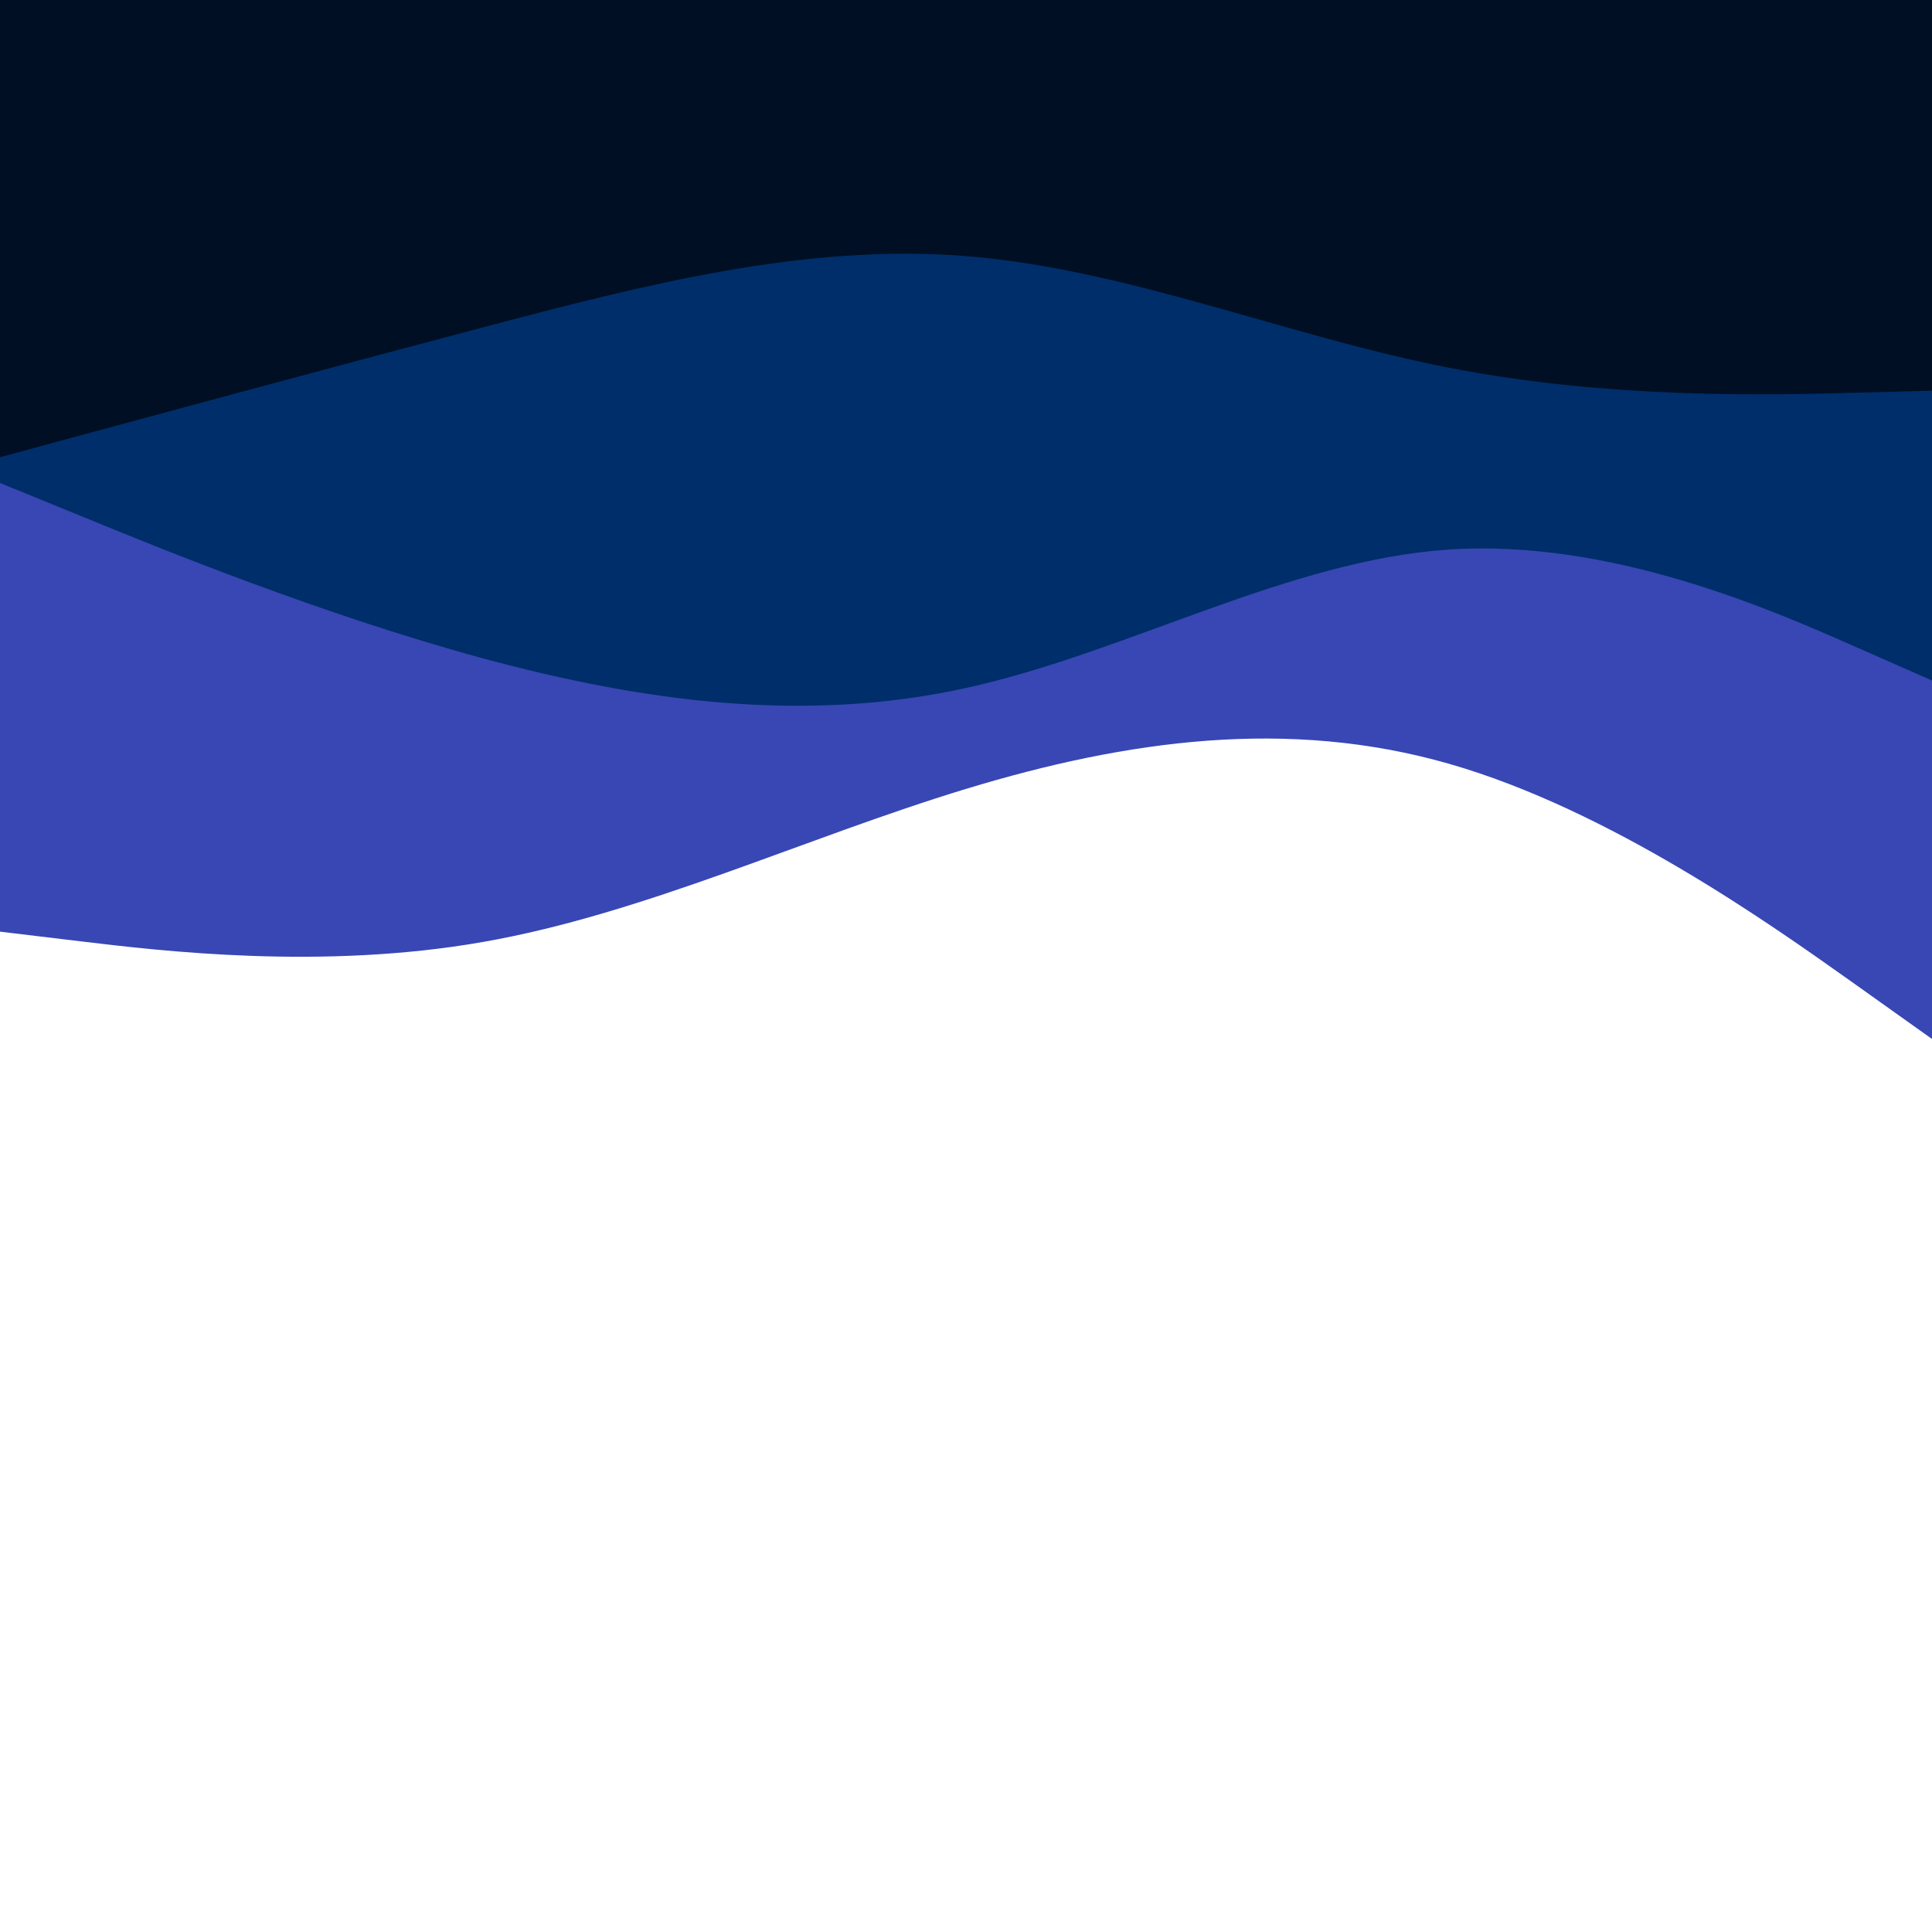 <svg id="visual" viewBox="0 0 900 900" width="900" height="900" xmlns="http://www.w3.org/2000/svg" xmlns:xlink="http://www.w3.org/1999/xlink" version="1.1"><path d="M0 434L37.5 438.5C75 443 150 452 225 438.8C300 425.7 375 390.3 450 367.5C525 344.7 600 334.3 675 355.8C750 377.3 825 430.7 862.5 457.3L900 484L900 0L862.5 0C825 0 750 0 675 0C600 0 525 0 450 0C375 0 300 0 225 0C150 0 75 0 37.5 0L0 0Z" fill="#3847b4"></path><path d="M0 225L37.5 240.3C75 255.7 150 286.3 225 306.7C300 327 375 337 450 320.5C525 304 600 261 675 256C750 251 825 284 862.5 300.5L900 317L900 0L862.5 0C825 0 750 0 675 0C600 0 525 0 450 0C375 0 300 0 225 0C150 0 75 0 37.5 0L0 0Z" fill="#002e6a"></path><path d="M0 213L37.5 202.8C75 192.7 150 172.3 225 152.5C300 132.7 375 113.3 450 119.3C525 125.3 600 156.7 675 171.3C750 186 825 184 862.5 183L900 182L900 0L862.5 0C825 0 750 0 675 0C600 0 525 0 450 0C375 0 300 0 225 0C150 0 75 0 37.5 0L0 0Z" fill="#000f24"></path></svg>